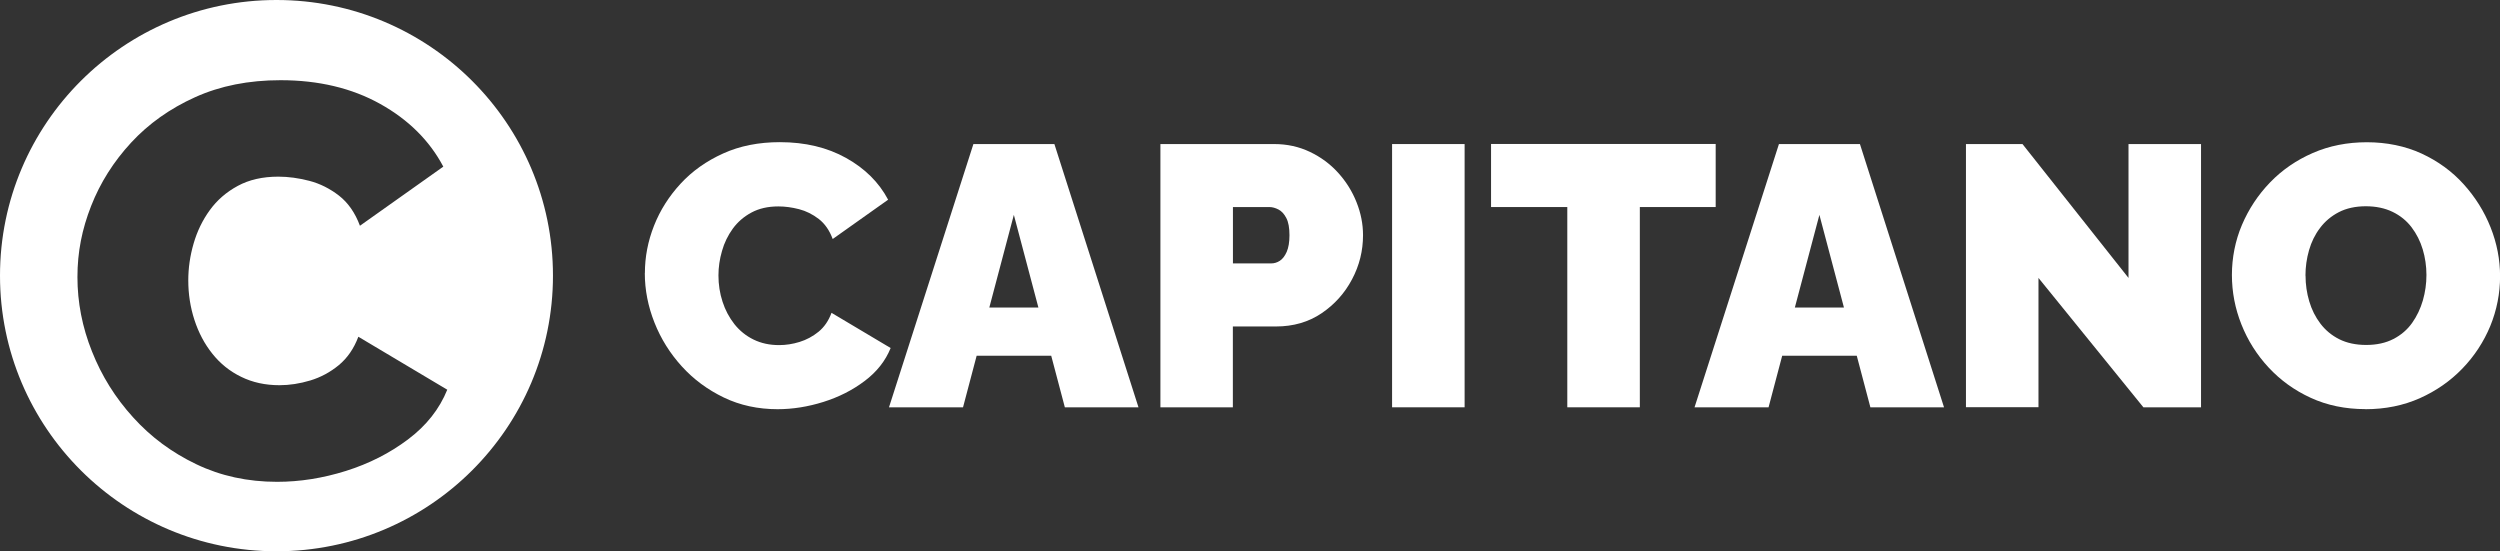 <svg xmlns="http://www.w3.org/2000/svg" width="390" height="86" viewBox="0 0 390 86" fill="none"><rect x="0" y="0" width="390" height="86" fill="#333333" stroke="none"/><g clip-path="url(#clip0_10_163)"><path d="M43.132 0C19.318 0 0 19.259 0 43C0 66.741 19.318 86 43.132 86C66.945 86 86.263 66.741 86.263 43C86.263 19.259 66.958 0 43.132 0ZM63.648 68.551C60.794 70.694 57.571 72.332 53.964 73.465C50.357 74.597 46.775 75.164 43.23 75.164C38.636 75.164 34.436 74.253 30.619 72.418C26.803 70.595 23.517 68.157 20.763 65.103C17.996 62.062 15.859 58.639 14.352 54.834C12.833 51.041 12.08 47.162 12.08 43.222C12.08 39.281 12.796 35.76 14.217 32.127C15.637 28.507 17.724 25.206 20.454 22.251C23.184 19.296 26.519 16.932 30.447 15.158C34.374 13.385 38.809 12.511 43.761 12.511C49.69 12.511 54.878 13.742 59.3 16.205C63.722 18.668 67.007 21.931 69.156 25.995L56.15 35.218C55.397 33.186 54.297 31.622 52.877 30.514C51.456 29.418 49.913 28.642 48.258 28.211C46.602 27.78 44.984 27.558 43.416 27.558C40.97 27.558 38.858 28.039 37.092 28.999C35.313 29.96 33.868 31.216 32.732 32.779C31.595 34.343 30.755 36.08 30.2 38.001C29.644 39.909 29.372 41.83 29.372 43.739C29.372 45.881 29.693 47.95 30.335 49.92C30.978 51.891 31.904 53.651 33.127 55.178C34.35 56.718 35.844 57.924 37.623 58.786C39.401 59.661 41.39 60.092 43.601 60.092C45.17 60.092 46.775 59.845 48.406 59.353C50.036 58.86 51.518 58.06 52.852 56.964C54.186 55.856 55.211 54.378 55.903 52.531L69.774 60.794C68.551 63.81 66.513 66.396 63.66 68.539L63.648 68.551Z" fill="white"></path><path d="M100.603 42.594C100.603 40.094 101.073 37.631 102.024 35.218C102.975 32.804 104.358 30.625 106.174 28.654C107.99 26.684 110.2 25.12 112.819 23.938C115.425 22.756 118.377 22.177 121.663 22.177C125.603 22.177 129.049 23.002 131.989 24.64C134.928 26.278 137.114 28.445 138.547 31.154L129.901 37.286C129.395 35.932 128.678 34.898 127.727 34.159C126.776 33.432 125.751 32.915 124.652 32.632C123.552 32.349 122.478 32.201 121.428 32.201C119.798 32.201 118.402 32.521 117.216 33.161C116.03 33.801 115.067 34.639 114.314 35.673C113.56 36.72 112.992 37.865 112.634 39.146C112.263 40.414 112.078 41.695 112.078 42.963C112.078 44.392 112.288 45.758 112.72 47.076C113.14 48.381 113.77 49.551 114.573 50.573C115.388 51.595 116.376 52.395 117.562 52.974C118.748 53.553 120.069 53.836 121.539 53.836C122.589 53.836 123.651 53.676 124.726 53.344C125.813 53.011 126.789 52.482 127.69 51.755C128.58 51.029 129.259 50.044 129.716 48.8L138.942 54.292C138.127 56.299 136.781 58.011 134.879 59.439C132.989 60.867 130.84 61.951 128.444 62.702C126.047 63.453 123.664 63.835 121.304 63.835C118.254 63.835 115.45 63.232 112.918 62.013C110.386 60.794 108.199 59.18 106.359 57.149C104.519 55.129 103.098 52.851 102.098 50.327C101.097 47.802 100.591 45.229 100.591 42.606L100.603 42.594Z" fill="white"></path><path d="M151.838 22.473H164.485L177.603 63.539H166.116L163.991 55.499H152.356L150.232 63.539H138.683L151.85 22.473H151.838ZM161.99 47.975L158.161 33.518L154.333 47.975H161.99Z" fill="white"></path><path d="M181.024 63.539V22.473H198.773C200.787 22.473 202.639 22.879 204.344 23.692C206.048 24.505 207.518 25.588 208.753 26.955C209.989 28.322 210.952 29.861 211.619 31.548C212.298 33.247 212.632 34.959 212.632 36.695C212.632 39.121 212.064 41.424 210.915 43.579C209.779 45.734 208.185 47.507 206.16 48.874C204.134 50.24 201.762 50.93 199.057 50.93H192.326V63.539H181.012H181.024ZM192.338 41.091H198.316C198.786 41.091 199.23 40.956 199.65 40.685C200.07 40.414 200.428 39.959 200.725 39.294C201.009 38.641 201.157 37.767 201.157 36.695C201.157 35.538 200.997 34.639 200.663 34.011C200.33 33.37 199.922 32.927 199.44 32.681C198.959 32.435 198.489 32.299 198.02 32.299H192.338V41.091Z" fill="white"></path><path d="M217.165 63.539V22.473H228.479V63.539H217.165Z" fill="white"></path><path d="M267.646 32.299H255.813V63.539H244.499V32.299H232.604V22.46H267.646V32.299Z" fill="white"></path><path d="M277.502 22.473H290.15L303.267 63.539H291.78L289.656 55.499H278.021L275.896 63.539H264.348L277.514 22.473H277.502ZM287.655 47.975L283.826 33.518L279.997 47.975H287.655Z" fill="white"></path><path d="M318.003 43.345V63.527H306.689V22.473H315.508L332.047 43.357V22.473H343.361V63.539H334.369L318.003 43.357V43.345Z" fill="white"></path><path d="M369.002 63.823C365.865 63.823 363.024 63.232 360.48 62.062C357.923 60.892 355.737 59.304 353.896 57.321C352.056 55.339 350.648 53.097 349.66 50.61C348.672 48.123 348.178 45.549 348.178 42.889C348.178 40.229 348.696 37.545 349.746 35.082C350.796 32.619 352.254 30.403 354.131 28.457C356.009 26.512 358.232 24.985 360.801 23.864C363.37 22.744 366.186 22.19 369.237 22.19C372.288 22.19 375.215 22.781 377.76 23.951C380.316 25.133 382.503 26.721 384.318 28.728C386.134 30.735 387.542 32.977 388.53 35.464C389.518 37.951 390.012 40.5 390.012 43.123C390.012 45.746 389.494 48.406 388.481 50.869C387.456 53.331 386.01 55.548 384.133 57.493C382.256 59.439 380.045 60.978 377.488 62.123C374.931 63.256 372.115 63.835 369.015 63.835L369.002 63.823ZM359.665 43C359.665 44.392 359.862 45.734 360.245 47.014C360.628 48.307 361.209 49.465 361.987 50.487C362.765 51.509 363.741 52.322 364.914 52.913C366.087 53.504 367.495 53.812 369.126 53.812C370.756 53.812 372.164 53.504 373.362 52.888C374.561 52.272 375.536 51.435 376.29 50.376C377.043 49.317 377.599 48.135 377.97 46.854C378.34 45.561 378.525 44.244 378.525 42.889C378.525 41.535 378.328 40.168 377.945 38.9C377.562 37.631 376.981 36.474 376.203 35.452C375.425 34.43 374.437 33.629 373.239 33.05C372.041 32.472 370.645 32.176 369.064 32.176C367.483 32.176 366.038 32.484 364.852 33.1C363.667 33.715 362.691 34.54 361.925 35.562C361.147 36.584 360.579 37.742 360.208 39.035C359.838 40.328 359.652 41.645 359.652 43H359.665Z" fill="white"></path></g><defs><clipPath id="clip0_10_163"><rect width="390" height="86" fill="white"></rect></clipPath></defs></svg>